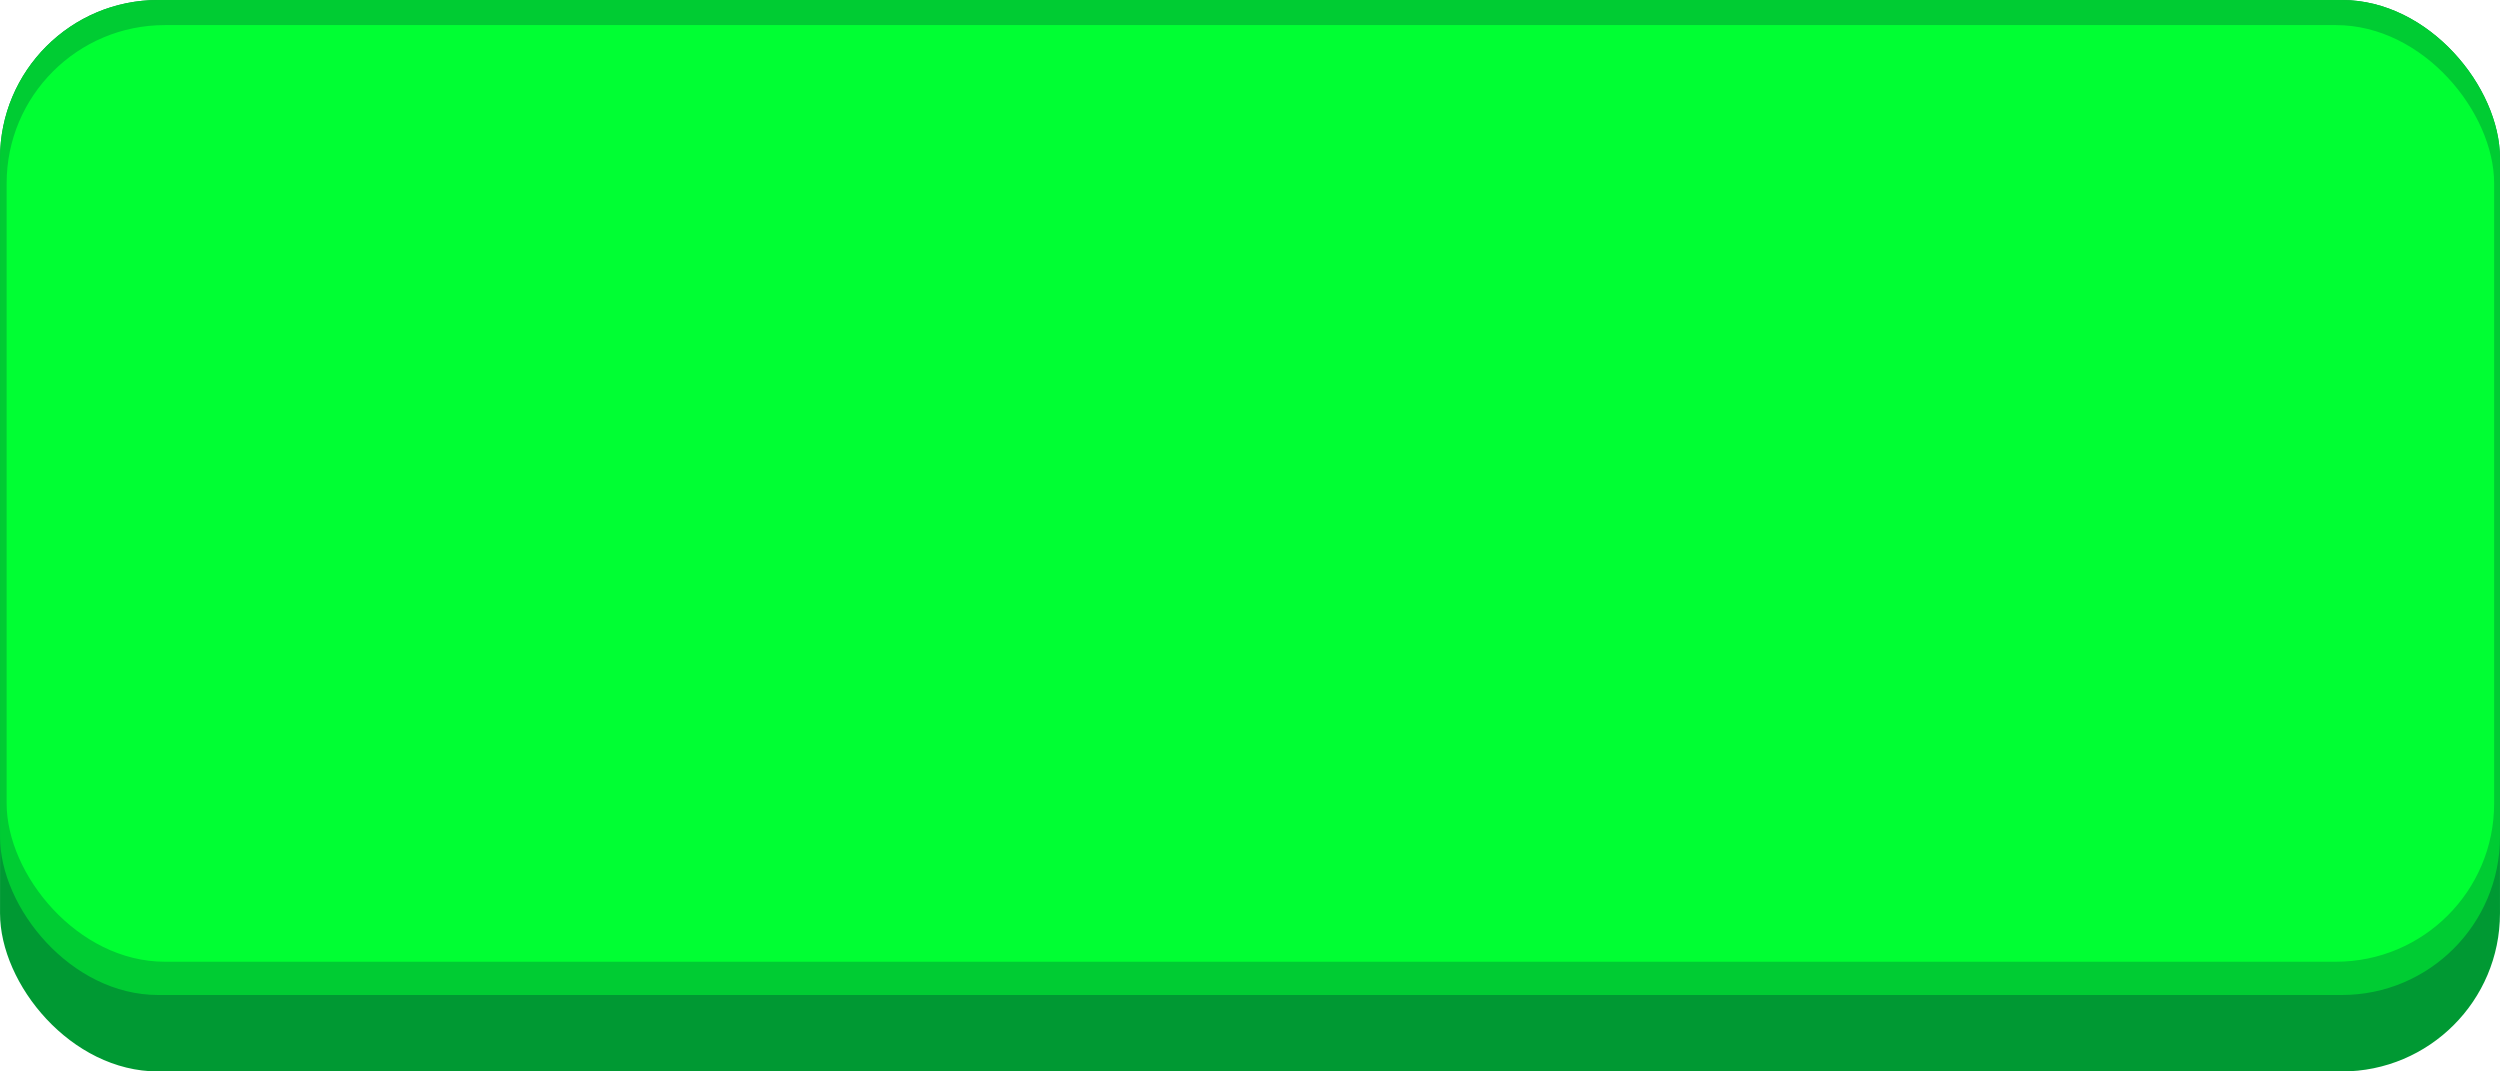 <!--?xml version="1.0" encoding="UTF-8" standalone="no"?-->
<!-- Creator: CorelDRAW -->

<svg xmlns:dc="http://purl.org/dc/elements/1.1/" xmlns:cc="http://creativecommons.org/ns#" xmlns:rdf="http://www.w3.org/1999/02/22-rdf-syntax-ns#" xmlns:svg="http://www.w3.org/2000/svg" xmlns="http://www.w3.org/2000/svg" xmlns:sodipodi="http://sodipodi.sourceforge.net/DTD/sodipodi-0.dtd" xmlns:inkscape="http://www.inkscape.org/namespaces/inkscape" xml:space="preserve" width="29.378mm" height="12.591mm" style="shape-rendering:geometricPrecision; text-rendering:geometricPrecision; image-rendering:optimizeQuality; fill-rule:evenodd; clip-rule:evenodd" viewBox="0 0 12.849 5.507" id="svg2" version="1.1" inkscape:version="0.48.3.1 r9886" sodipodi:docname="46.svg"><sodipodi:namedview pagecolor="#ffffff" bordercolor="#666666" borderopacity="1" objecttolerance="10" gridtolerance="10" guidetolerance="10" inkscape:pageopacity="0" inkscape:pageshadow="2" inkscape:window-width="1440" inkscape:window-height="844" id="namedview16" showgrid="false" inkscape:zoom="8.3384011" inkscape:cx="56.723582" inkscape:cy="11.401556" inkscape:window-x="-4" inkscape:window-y="-4" inkscape:window-maximized="1" inkscape:current-layer="svg2"></sodipodi:namedview>
 <defs id="defs4">
  <style type="text/css" id="style6">
   
    .fil0 {fill:#FF6600}
    .fil2 {fill:#FF9933}
    .fil1 {fill:#FFFFCC}
   
  </style>
 
  
  
  
  
 </defs>
 <g id="shadow" inkscape:label="#g3008"><rect class="fil0" x="2.0244101e-005" width="12.849" height="5.507" rx="0.813" ry="0.813" id="rect10" y="0" style="fill: rgb(0, 153, 51);"></rect></g><g id="dark" inkscape:label="#g3005"><rect class="fil1" x="2.0244101e-005" width="12.849" height="5.114" rx="0.813" ry="0.813" id="rect12" y="0" style="fill: rgb(0, 204, 51);"></rect></g><g id="light" inkscape:label="#g3001"><g id="g2998"><rect style="fill: rgb(0, 255, 51);" id="rect14" ry="0.813" rx="0.813" height="4.814" width="12.785" y="0.129" x="0.034" class="fil2"></rect></g></g>
</svg>